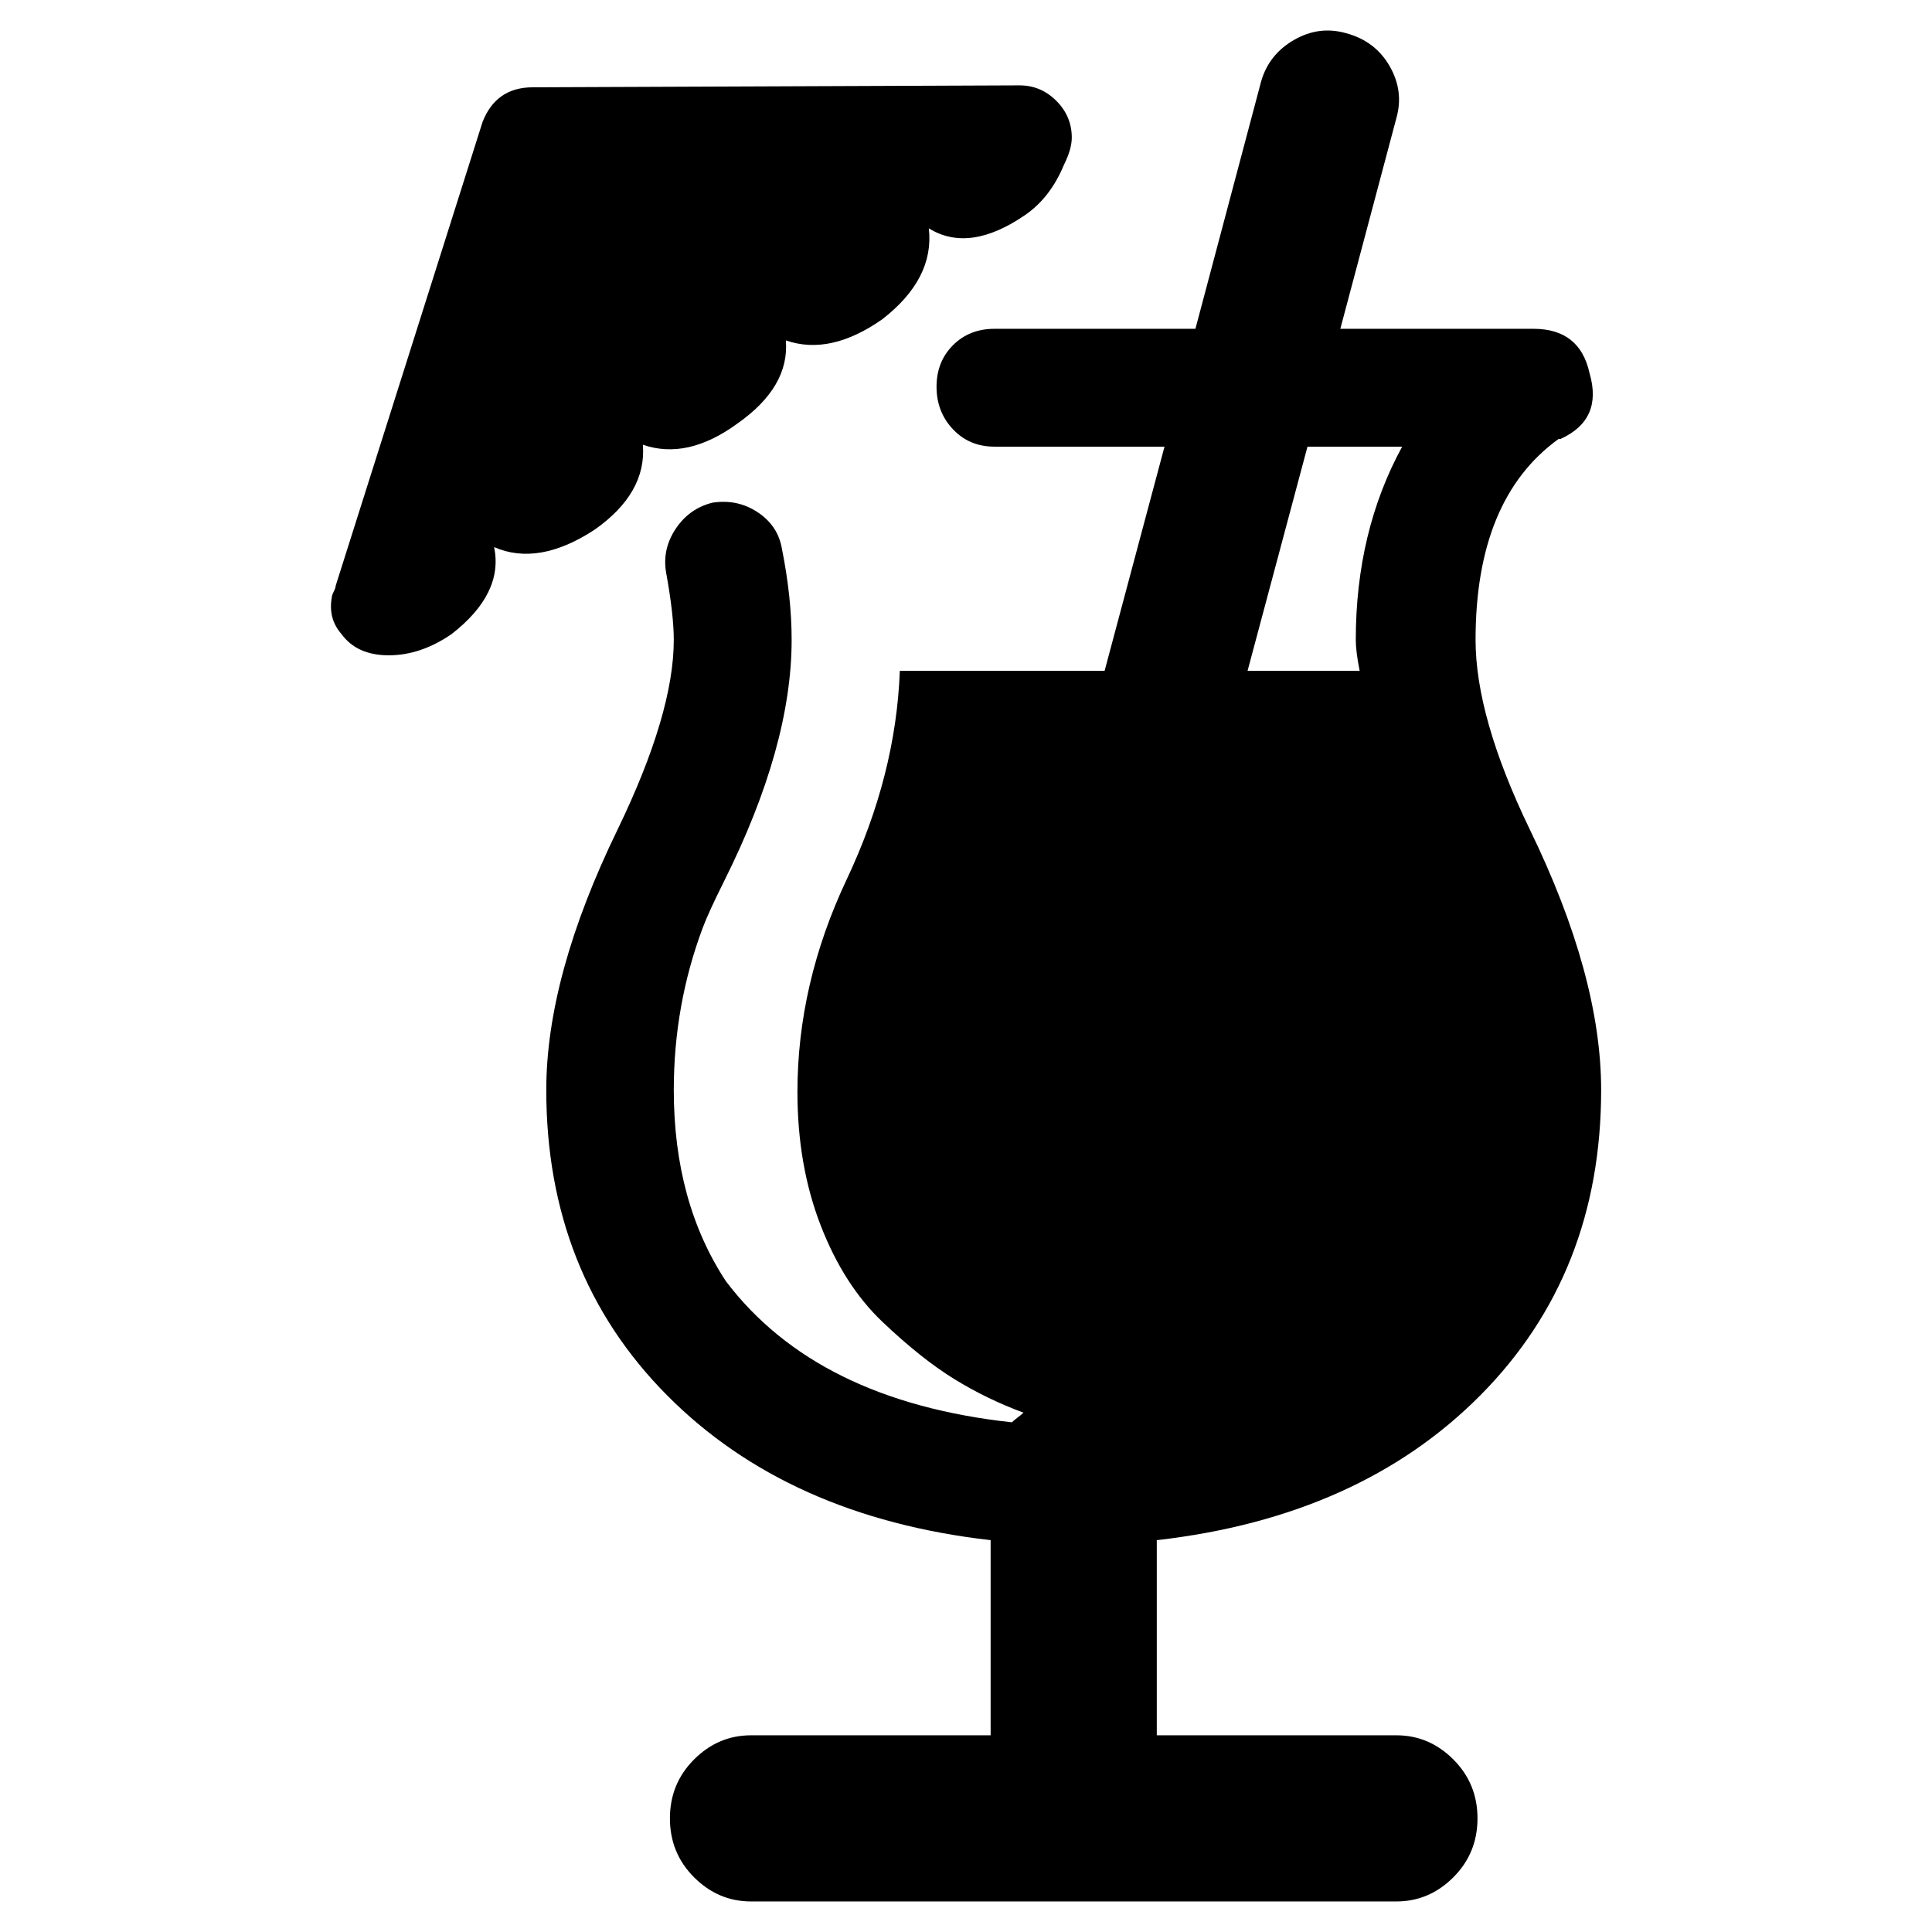 <!-- Generated by IcoMoon.io -->
<svg version="1.1" xmlns="http://www.w3.org/2000/svg" width="16" height="16" viewBox="0 0 16 16">
<title>uniE088</title>
<path d="M8.908 12.307v0zM13.26 9.027q0 1.52-1 2.528t-2.68 1.2v1.616h1.984q0.272 0 0.472 0.2t0.2 0.488-0.2 0.488-0.472 0.2h-5.344q-0.272 0-0.472-0.2t-0.2-0.488 0.2-0.488 0.472-0.2h1.984v-1.616q-1.68-0.192-2.68-1.2t-1-2.528q0-0.944 0.592-2.16 0.464-0.96 0.464-1.568 0-0.208-0.064-0.56-0.032-0.192 0.080-0.36t0.304-0.216q0.208-0.032 0.376 0.080t0.2 0.304q0.080 0.4 0.080 0.752 0 0.88-0.56 2-0.128 0.256-0.176 0.384-0.24 0.64-0.24 1.344 0 0.928 0.432 1.584 0.752 0.992 2.368 1.168 0.016-0.016 0.048-0.040t0.048-0.040q-0.304-0.112-0.576-0.28t-0.592-0.472-0.512-0.8-0.192-1.104q0-0.896 0.408-1.76t0.44-1.728h1.696l0.496-1.856h-1.408q-0.208 0-0.344-0.144t-0.136-0.352 0.136-0.344 0.344-0.136h1.664l0.544-2.048q0.064-0.224 0.272-0.344t0.432-0.056q0.24 0.064 0.36 0.272t0.056 0.432l-0.464 1.744h1.6q0.384 0 0.464 0.368 0.112 0.384-0.24 0.544h-0.016q-0.688 0.496-0.688 1.664 0 0.64 0.448 1.568 0.592 1.216 0.592 2.16zM10.828 3.699l-0.496 1.856h0.928q-0.032-0.16-0.032-0.256 0-0.896 0.384-1.6h-0.784zM4.924 4.387q-0.464 0.304-0.832 0.144 0.080 0.384-0.352 0.72-0.256 0.176-0.52 0.176t-0.392-0.176q-0.112-0.128-0.080-0.304 0-0.016 0.016-0.048t0.016-0.048l1.216-3.84q0.112-0.288 0.416-0.288l4.032-0.016q0.176 0 0.304 0.128t0.128 0.304q0 0.096-0.064 0.224-0.112 0.272-0.32 0.416-0.464 0.32-0.8 0.112 0.048 0.416-0.384 0.752-0.432 0.304-0.8 0.176 0.032 0.384-0.4 0.688-0.416 0.304-0.784 0.176 0.032 0.4-0.4 0.704z"></path>
</svg>
